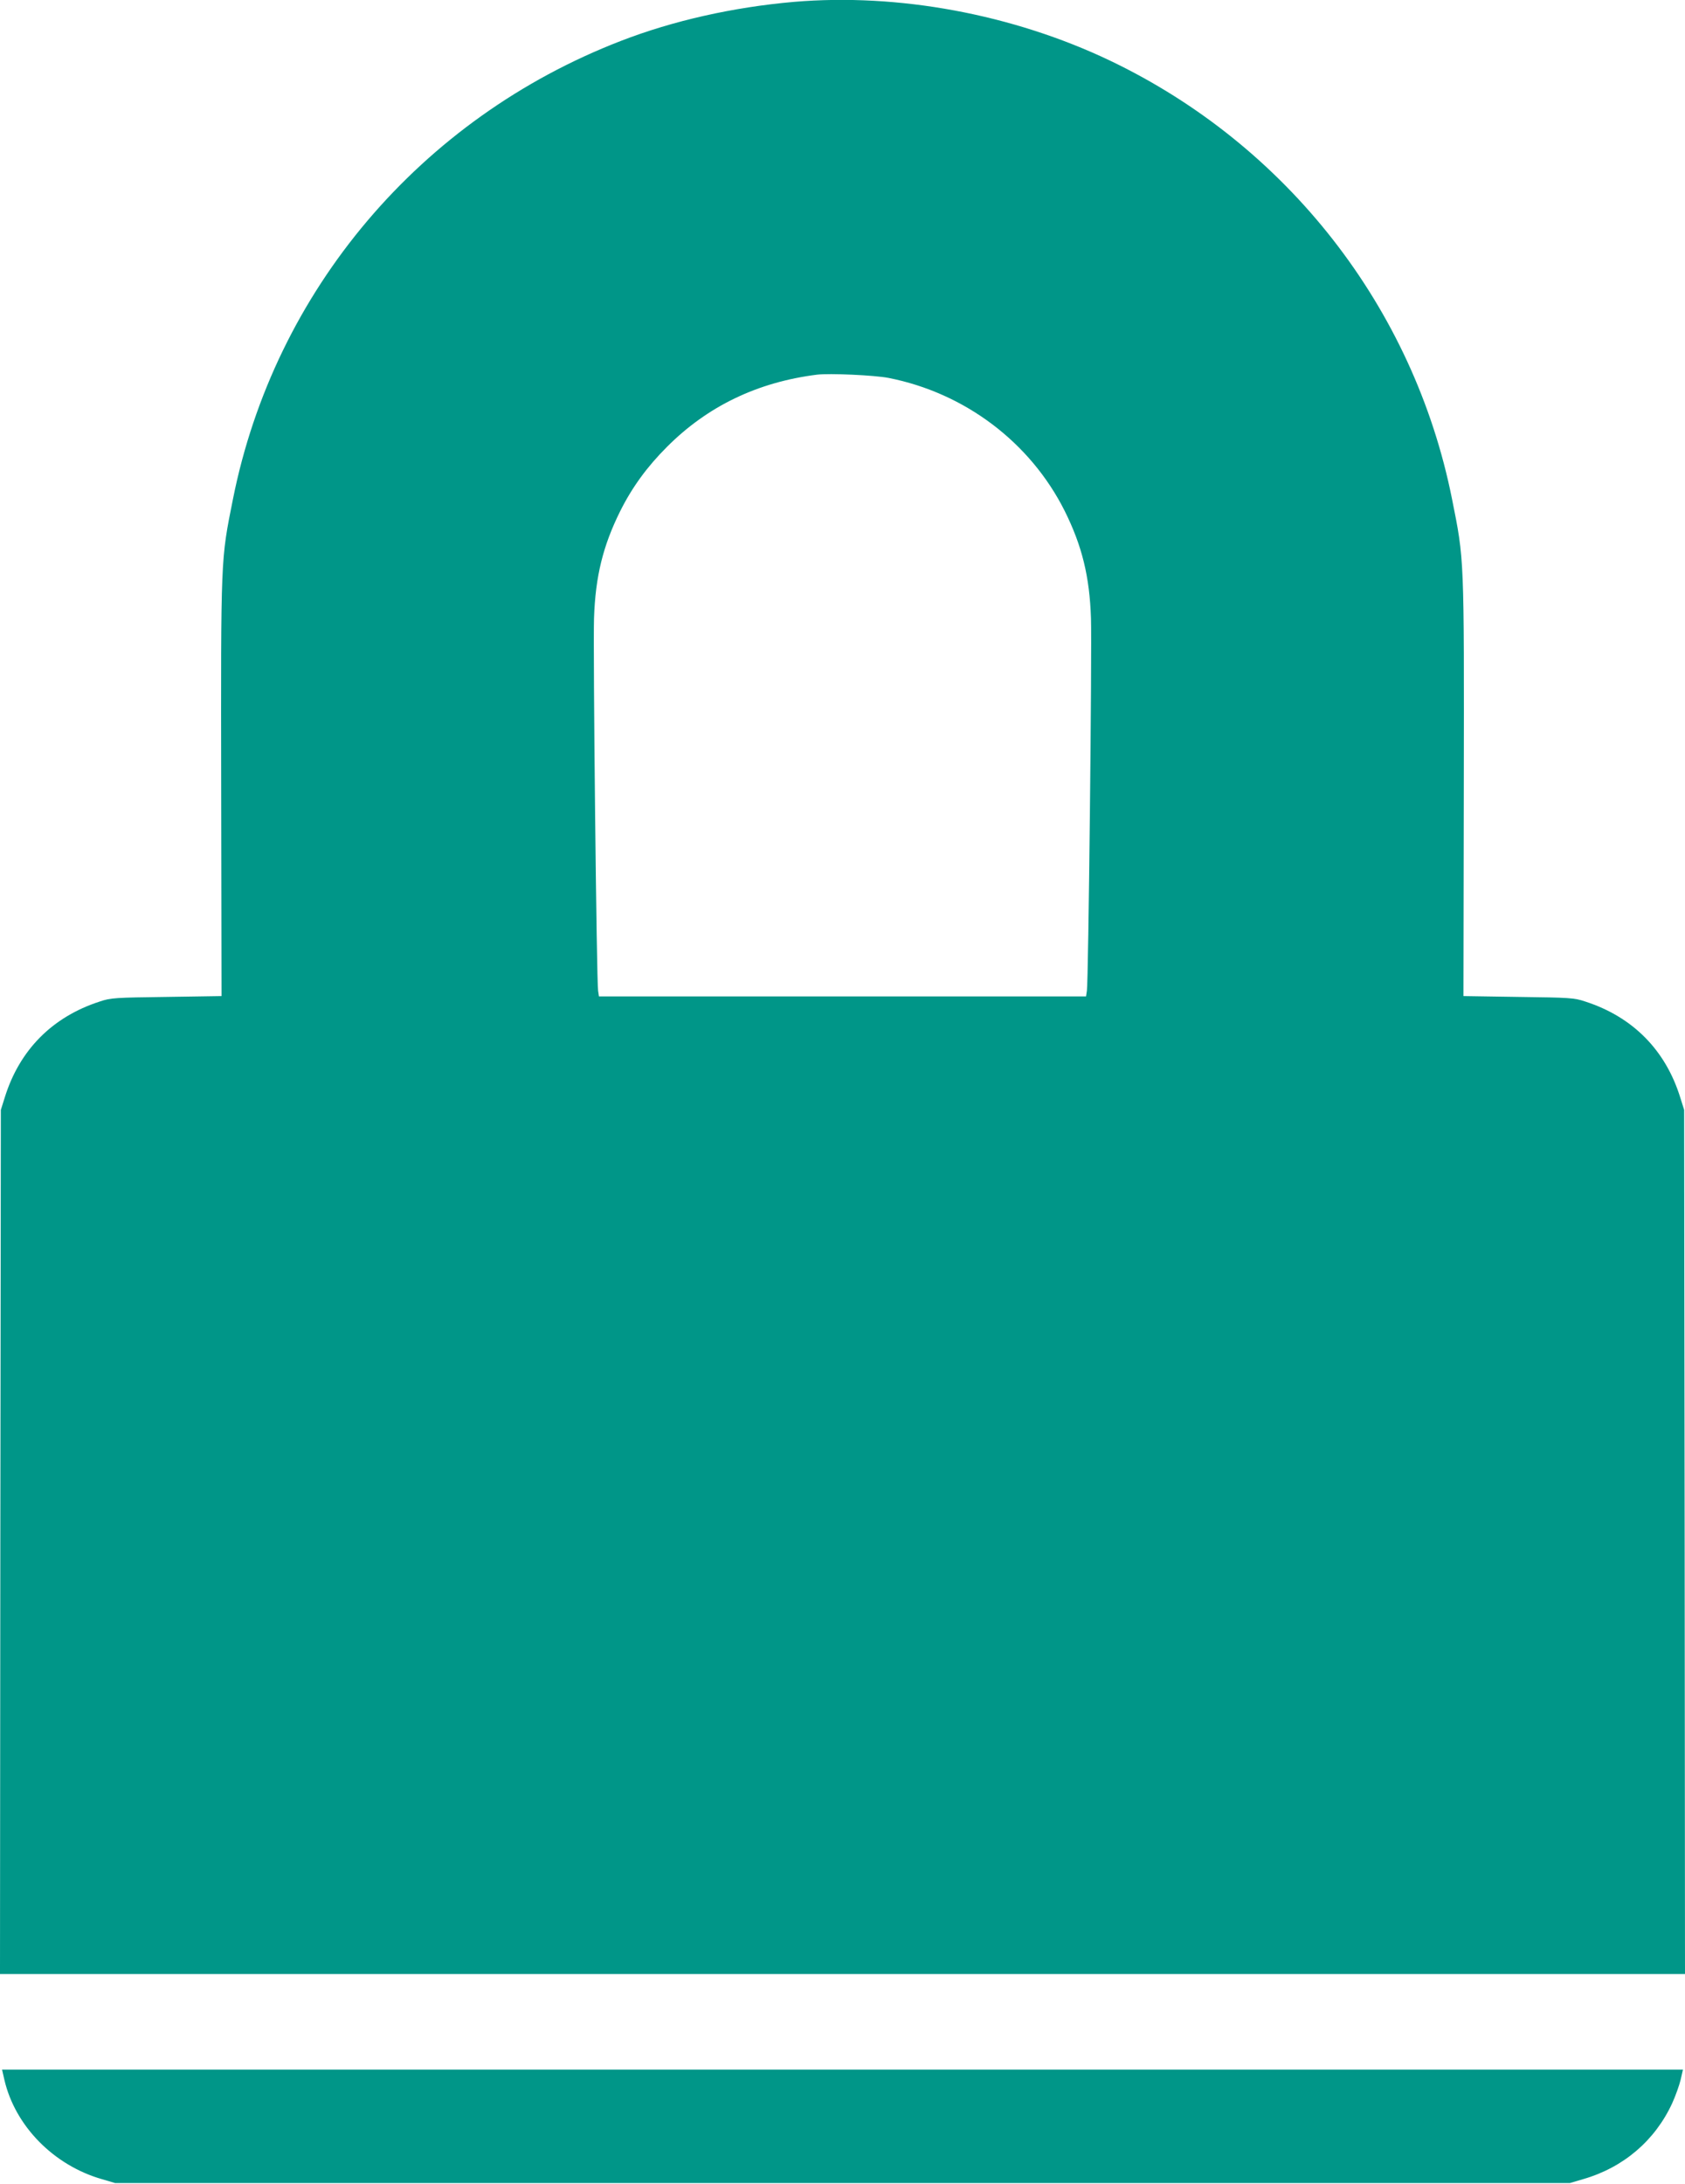 <?xml version="1.0" standalone="no"?>
<!DOCTYPE svg PUBLIC "-//W3C//DTD SVG 20010904//EN"
 "http://www.w3.org/TR/2001/REC-SVG-20010904/DTD/svg10.dtd">
<svg version="1.0" xmlns="http://www.w3.org/2000/svg"
 width="988pt" height="1280pt" viewBox="0 0 988 1280"
 preserveAspectRatio="xMidYMid meet">
<g transform="translate(0,1280) scale(0.1,-0.1)"
fill="#009688" stroke="none">
<path d="M4655 12789 c-355 -31 -708 -110 -1015 -229 -1175 -454 -2030 -1463
-2274 -2685 -72 -360 -71 -329 -69 -1692 l2 -1221 -322 -5 c-301 -4 -327 -5
-392 -27 -279 -90 -471 -285 -557 -562 l-23 -73 -3 -2532 -2 -2533 4940 0
4940 0 -2 2533 -3 2532 -23 73 c-86 277 -278 472 -557 562 -65 22 -91 23 -392
27 l-322 5 2 1221 c2 1363 3 1332 -69 1692 -224 1122 -968 2074 -2006 2570
-571 272 -1241 396 -1853 344z m555 -2204 c447 -88 831 -377 1033 -780 101
-203 146 -383 154 -630 6 -183 -15 -2133 -24 -2182 l-5 -33 -1428 0 -1428 0
-5 33 c-9 49 -30 1999 -24 2182 8 247 53 427 154 630 70 140 158 260 273 375
238 239 531 380 880 424 73 9 338 -3 420 -19z"/>
<path d="M26 609 c63 -270 289 -500 571 -581 l78 -23 4265 0 4265 0 78 23
c236 68 421 226 522 445 19 42 41 103 49 136 l14 61 -4928 0 -4928 0 14 -61z"/>
</g>
</svg>
